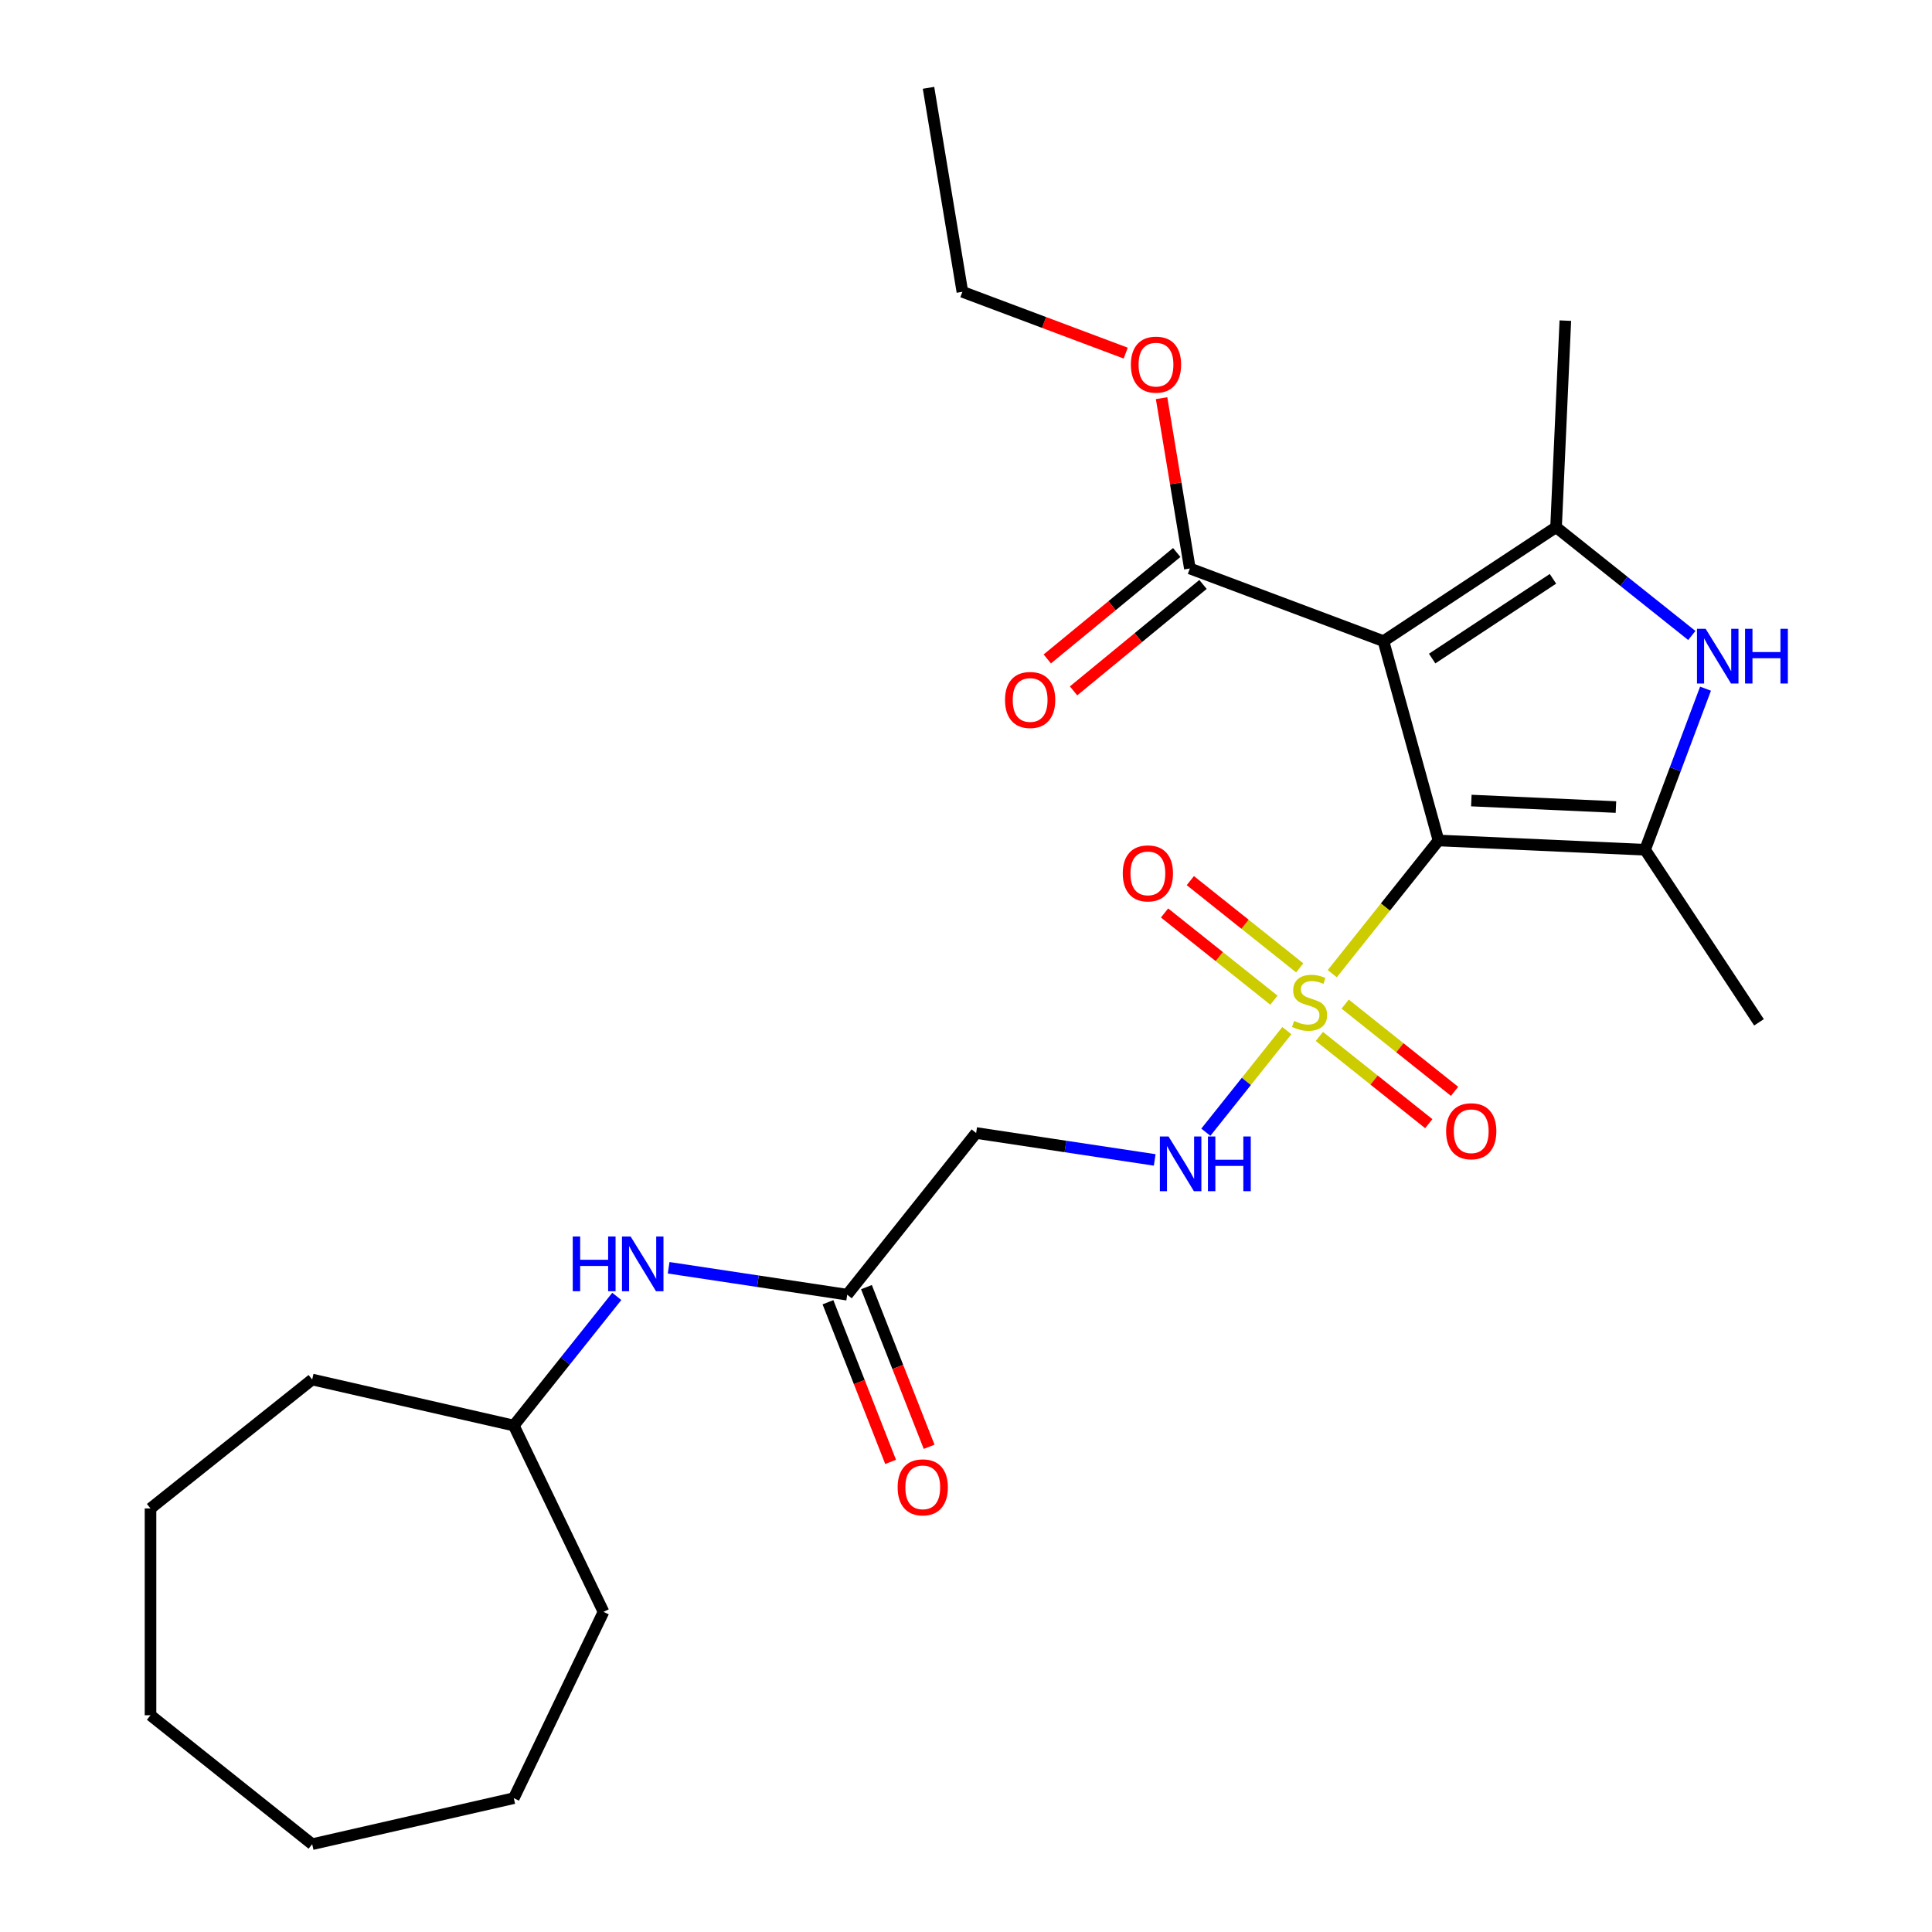 <?xml version='1.0' encoding='iso-8859-1'?>
<svg version='1.1' baseProfile='full'
              xmlns='http://www.w3.org/2000/svg'
                      xmlns:rdkit='http://www.rdkit.org/xml'
                      xmlns:xlink='http://www.w3.org/1999/xlink'
                  xml:space='preserve'
width='1000px' height='1000px' viewBox='0 0 1000 1000'>
<!-- END OF HEADER -->
<rect style='opacity:1.0;fill:#FFFFFF;stroke:none' width='1000' height='1000' x='0' y='0'> </rect>
<path class='bond-0' d='M 744.559,435.029 L 716.084,331.852' style='fill:none;fill-rule:evenodd;stroke:#000000;stroke-width:6px;stroke-linecap:butt;stroke-linejoin:miter;stroke-opacity:1' />
<path class='bond-1' d='M 744.559,435.029 L 717.069,469.5' style='fill:none;fill-rule:evenodd;stroke:#000000;stroke-width:6px;stroke-linecap:butt;stroke-linejoin:miter;stroke-opacity:1' />
<path class='bond-1' d='M 717.069,469.5 L 689.58,503.971' style='fill:none;fill-rule:evenodd;stroke:#CCCC00;stroke-width:6px;stroke-linecap:butt;stroke-linejoin:miter;stroke-opacity:1' />
<path class='bond-2' d='M 744.559,435.029 L 851.486,439.831' style='fill:none;fill-rule:evenodd;stroke:#000000;stroke-width:6px;stroke-linecap:butt;stroke-linejoin:miter;stroke-opacity:1' />
<path class='bond-2' d='M 761.559,414.364 L 836.408,417.726' style='fill:none;fill-rule:evenodd;stroke:#000000;stroke-width:6px;stroke-linecap:butt;stroke-linejoin:miter;stroke-opacity:1' />
<path class='bond-3' d='M 716.084,331.852 L 805.413,272.886' style='fill:none;fill-rule:evenodd;stroke:#000000;stroke-width:6px;stroke-linecap:butt;stroke-linejoin:miter;stroke-opacity:1' />
<path class='bond-3' d='M 741.276,340.872 L 803.806,299.597' style='fill:none;fill-rule:evenodd;stroke:#000000;stroke-width:6px;stroke-linecap:butt;stroke-linejoin:miter;stroke-opacity:1' />
<path class='bond-5' d='M 716.084,331.852 L 615.874,294.242' style='fill:none;fill-rule:evenodd;stroke:#000000;stroke-width:6px;stroke-linecap:butt;stroke-linejoin:miter;stroke-opacity:1' />
<path class='bond-6' d='M 666.068,533.454 L 645.103,559.743' style='fill:none;fill-rule:evenodd;stroke:#CCCC00;stroke-width:6px;stroke-linecap:butt;stroke-linejoin:miter;stroke-opacity:1' />
<path class='bond-6' d='M 645.103,559.743 L 624.139,586.032' style='fill:none;fill-rule:evenodd;stroke:#0000FF;stroke-width:6px;stroke-linecap:butt;stroke-linejoin:miter;stroke-opacity:1' />
<path class='bond-9' d='M 672.742,500.969 L 644.428,478.39' style='fill:none;fill-rule:evenodd;stroke:#CCCC00;stroke-width:6px;stroke-linecap:butt;stroke-linejoin:miter;stroke-opacity:1' />
<path class='bond-9' d='M 644.428,478.39 L 616.114,455.81' style='fill:none;fill-rule:evenodd;stroke:#FF0000;stroke-width:6px;stroke-linecap:butt;stroke-linejoin:miter;stroke-opacity:1' />
<path class='bond-9' d='M 659.395,517.706 L 631.081,495.127' style='fill:none;fill-rule:evenodd;stroke:#CCCC00;stroke-width:6px;stroke-linecap:butt;stroke-linejoin:miter;stroke-opacity:1' />
<path class='bond-9' d='M 631.081,495.127 L 602.767,472.547' style='fill:none;fill-rule:evenodd;stroke:#FF0000;stroke-width:6px;stroke-linecap:butt;stroke-linejoin:miter;stroke-opacity:1' />
<path class='bond-10' d='M 682.906,536.456 L 711.22,559.036' style='fill:none;fill-rule:evenodd;stroke:#CCCC00;stroke-width:6px;stroke-linecap:butt;stroke-linejoin:miter;stroke-opacity:1' />
<path class='bond-10' d='M 711.22,559.036 L 739.534,581.615' style='fill:none;fill-rule:evenodd;stroke:#FF0000;stroke-width:6px;stroke-linecap:butt;stroke-linejoin:miter;stroke-opacity:1' />
<path class='bond-10' d='M 696.253,519.719 L 724.567,542.299' style='fill:none;fill-rule:evenodd;stroke:#CCCC00;stroke-width:6px;stroke-linecap:butt;stroke-linejoin:miter;stroke-opacity:1' />
<path class='bond-10' d='M 724.567,542.299 L 752.881,564.878' style='fill:none;fill-rule:evenodd;stroke:#FF0000;stroke-width:6px;stroke-linecap:butt;stroke-linejoin:miter;stroke-opacity:1' />
<path class='bond-4' d='M 851.486,439.831 L 867.132,398.144' style='fill:none;fill-rule:evenodd;stroke:#000000;stroke-width:6px;stroke-linecap:butt;stroke-linejoin:miter;stroke-opacity:1' />
<path class='bond-4' d='M 867.132,398.144 L 882.777,356.457' style='fill:none;fill-rule:evenodd;stroke:#0000FF;stroke-width:6px;stroke-linecap:butt;stroke-linejoin:miter;stroke-opacity:1' />
<path class='bond-16' d='M 851.486,439.831 L 910.452,529.16' style='fill:none;fill-rule:evenodd;stroke:#000000;stroke-width:6px;stroke-linecap:butt;stroke-linejoin:miter;stroke-opacity:1' />
<path class='bond-15' d='M 805.413,272.886 L 810.215,165.959' style='fill:none;fill-rule:evenodd;stroke:#000000;stroke-width:6px;stroke-linecap:butt;stroke-linejoin:miter;stroke-opacity:1' />
<path class='bond-26' d='M 805.413,272.886 L 840.546,300.904' style='fill:none;fill-rule:evenodd;stroke:#000000;stroke-width:6px;stroke-linecap:butt;stroke-linejoin:miter;stroke-opacity:1' />
<path class='bond-26' d='M 840.546,300.904 L 875.68,328.923' style='fill:none;fill-rule:evenodd;stroke:#0000FF;stroke-width:6px;stroke-linecap:butt;stroke-linejoin:miter;stroke-opacity:1' />
<path class='bond-12' d='M 609.076,285.975 L 575.576,313.52' style='fill:none;fill-rule:evenodd;stroke:#000000;stroke-width:6px;stroke-linecap:butt;stroke-linejoin:miter;stroke-opacity:1' />
<path class='bond-12' d='M 575.576,313.52 L 542.076,341.065' style='fill:none;fill-rule:evenodd;stroke:#FF0000;stroke-width:6px;stroke-linecap:butt;stroke-linejoin:miter;stroke-opacity:1' />
<path class='bond-12' d='M 622.672,302.51 L 589.172,330.055' style='fill:none;fill-rule:evenodd;stroke:#000000;stroke-width:6px;stroke-linecap:butt;stroke-linejoin:miter;stroke-opacity:1' />
<path class='bond-12' d='M 589.172,330.055 L 555.672,357.6' style='fill:none;fill-rule:evenodd;stroke:#FF0000;stroke-width:6px;stroke-linecap:butt;stroke-linejoin:miter;stroke-opacity:1' />
<path class='bond-14' d='M 615.874,294.242 L 608.555,250.166' style='fill:none;fill-rule:evenodd;stroke:#000000;stroke-width:6px;stroke-linecap:butt;stroke-linejoin:miter;stroke-opacity:1' />
<path class='bond-14' d='M 608.555,250.166 L 601.235,206.089' style='fill:none;fill-rule:evenodd;stroke:#FF0000;stroke-width:6px;stroke-linecap:butt;stroke-linejoin:miter;stroke-opacity:1' />
<path class='bond-7' d='M 597.673,600.374 L 551.461,593.409' style='fill:none;fill-rule:evenodd;stroke:#0000FF;stroke-width:6px;stroke-linecap:butt;stroke-linejoin:miter;stroke-opacity:1' />
<path class='bond-7' d='M 551.461,593.409 L 505.249,586.443' style='fill:none;fill-rule:evenodd;stroke:#000000;stroke-width:6px;stroke-linecap:butt;stroke-linejoin:miter;stroke-opacity:1' />
<path class='bond-8' d='M 505.249,586.443 L 438.514,670.127' style='fill:none;fill-rule:evenodd;stroke:#000000;stroke-width:6px;stroke-linecap:butt;stroke-linejoin:miter;stroke-opacity:1' />
<path class='bond-11' d='M 438.514,670.127 L 392.302,663.161' style='fill:none;fill-rule:evenodd;stroke:#000000;stroke-width:6px;stroke-linecap:butt;stroke-linejoin:miter;stroke-opacity:1' />
<path class='bond-11' d='M 392.302,663.161 L 346.09,656.196' style='fill:none;fill-rule:evenodd;stroke:#0000FF;stroke-width:6px;stroke-linecap:butt;stroke-linejoin:miter;stroke-opacity:1' />
<path class='bond-13' d='M 428.55,674.037 L 444.767,715.357' style='fill:none;fill-rule:evenodd;stroke:#000000;stroke-width:6px;stroke-linecap:butt;stroke-linejoin:miter;stroke-opacity:1' />
<path class='bond-13' d='M 444.767,715.357 L 460.984,756.677' style='fill:none;fill-rule:evenodd;stroke:#FF0000;stroke-width:6px;stroke-linecap:butt;stroke-linejoin:miter;stroke-opacity:1' />
<path class='bond-13' d='M 448.477,666.216 L 464.694,707.536' style='fill:none;fill-rule:evenodd;stroke:#000000;stroke-width:6px;stroke-linecap:butt;stroke-linejoin:miter;stroke-opacity:1' />
<path class='bond-13' d='M 464.694,707.536 L 480.911,748.857' style='fill:none;fill-rule:evenodd;stroke:#FF0000;stroke-width:6px;stroke-linecap:butt;stroke-linejoin:miter;stroke-opacity:1' />
<path class='bond-17' d='M 319.248,671.01 L 292.594,704.434' style='fill:none;fill-rule:evenodd;stroke:#0000FF;stroke-width:6px;stroke-linecap:butt;stroke-linejoin:miter;stroke-opacity:1' />
<path class='bond-17' d='M 292.594,704.434 L 265.939,737.857' style='fill:none;fill-rule:evenodd;stroke:#000000;stroke-width:6px;stroke-linecap:butt;stroke-linejoin:miter;stroke-opacity:1' />
<path class='bond-18' d='M 582.664,182.77 L 540.397,166.907' style='fill:none;fill-rule:evenodd;stroke:#FF0000;stroke-width:6px;stroke-linecap:butt;stroke-linejoin:miter;stroke-opacity:1' />
<path class='bond-18' d='M 540.397,166.907 L 498.13,151.044' style='fill:none;fill-rule:evenodd;stroke:#000000;stroke-width:6px;stroke-linecap:butt;stroke-linejoin:miter;stroke-opacity:1' />
<path class='bond-19' d='M 265.939,737.857 L 312.38,834.293' style='fill:none;fill-rule:evenodd;stroke:#000000;stroke-width:6px;stroke-linecap:butt;stroke-linejoin:miter;stroke-opacity:1' />
<path class='bond-20' d='M 265.939,737.857 L 161.587,714.04' style='fill:none;fill-rule:evenodd;stroke:#000000;stroke-width:6px;stroke-linecap:butt;stroke-linejoin:miter;stroke-opacity:1' />
<path class='bond-21' d='M 498.13,151.044 L 480.595,45.455' style='fill:none;fill-rule:evenodd;stroke:#000000;stroke-width:6px;stroke-linecap:butt;stroke-linejoin:miter;stroke-opacity:1' />
<path class='bond-22' d='M 312.38,834.293 L 265.939,930.728' style='fill:none;fill-rule:evenodd;stroke:#000000;stroke-width:6px;stroke-linecap:butt;stroke-linejoin:miter;stroke-opacity:1' />
<path class='bond-23' d='M 161.587,714.04 L 77.904,780.775' style='fill:none;fill-rule:evenodd;stroke:#000000;stroke-width:6px;stroke-linecap:butt;stroke-linejoin:miter;stroke-opacity:1' />
<path class='bond-24' d='M 265.939,930.728 L 161.587,954.545' style='fill:none;fill-rule:evenodd;stroke:#000000;stroke-width:6px;stroke-linecap:butt;stroke-linejoin:miter;stroke-opacity:1' />
<path class='bond-25' d='M 77.904,780.775 L 77.904,887.81' style='fill:none;fill-rule:evenodd;stroke:#000000;stroke-width:6px;stroke-linecap:butt;stroke-linejoin:miter;stroke-opacity:1' />
<path class='bond-27' d='M 161.587,954.545 L 77.904,887.81' style='fill:none;fill-rule:evenodd;stroke:#000000;stroke-width:6px;stroke-linecap:butt;stroke-linejoin:miter;stroke-opacity:1' />
<path  class='atom-2' d='M 669.824 528.433
Q 670.144 528.553, 671.464 529.113
Q 672.784 529.673, 674.224 530.033
Q 675.704 530.353, 677.144 530.353
Q 679.824 530.353, 681.384 529.073
Q 682.944 527.753, 682.944 525.473
Q 682.944 523.913, 682.144 522.953
Q 681.384 521.993, 680.184 521.473
Q 678.984 520.953, 676.984 520.353
Q 674.464 519.593, 672.944 518.873
Q 671.464 518.153, 670.384 516.633
Q 669.344 515.113, 669.344 512.553
Q 669.344 508.993, 671.744 506.793
Q 674.184 504.593, 678.984 504.593
Q 682.264 504.593, 685.984 506.153
L 685.064 509.233
Q 681.664 507.833, 679.104 507.833
Q 676.344 507.833, 674.824 508.993
Q 673.304 510.113, 673.344 512.073
Q 673.344 513.593, 674.104 514.513
Q 674.904 515.433, 676.024 515.953
Q 677.184 516.473, 679.104 517.073
Q 681.664 517.873, 683.184 518.673
Q 684.704 519.473, 685.784 521.113
Q 686.904 522.713, 686.904 525.473
Q 686.904 529.393, 684.264 531.513
Q 681.664 533.593, 677.304 533.593
Q 674.784 533.593, 672.864 533.033
Q 670.984 532.513, 668.744 531.593
L 669.824 528.433
' fill='#CCCC00'/>
<path  class='atom-5' d='M 882.836 325.462
L 892.116 340.462
Q 893.036 341.942, 894.516 344.622
Q 895.996 347.302, 896.076 347.462
L 896.076 325.462
L 899.836 325.462
L 899.836 353.782
L 895.956 353.782
L 885.996 337.382
Q 884.836 335.462, 883.596 333.262
Q 882.396 331.062, 882.036 330.382
L 882.036 353.782
L 878.356 353.782
L 878.356 325.462
L 882.836 325.462
' fill='#0000FF'/>
<path  class='atom-5' d='M 903.236 325.462
L 907.076 325.462
L 907.076 337.502
L 921.556 337.502
L 921.556 325.462
L 925.396 325.462
L 925.396 353.782
L 921.556 353.782
L 921.556 340.702
L 907.076 340.702
L 907.076 353.782
L 903.236 353.782
L 903.236 325.462
' fill='#0000FF'/>
<path  class='atom-7' d='M 604.829 588.236
L 614.109 603.236
Q 615.029 604.716, 616.509 607.396
Q 617.989 610.076, 618.069 610.236
L 618.069 588.236
L 621.829 588.236
L 621.829 616.556
L 617.949 616.556
L 607.989 600.156
Q 606.829 598.236, 605.589 596.036
Q 604.389 593.836, 604.029 593.156
L 604.029 616.556
L 600.349 616.556
L 600.349 588.236
L 604.829 588.236
' fill='#0000FF'/>
<path  class='atom-7' d='M 625.229 588.236
L 629.069 588.236
L 629.069 600.276
L 643.549 600.276
L 643.549 588.236
L 647.389 588.236
L 647.389 616.556
L 643.549 616.556
L 643.549 603.476
L 629.069 603.476
L 629.069 616.556
L 625.229 616.556
L 625.229 588.236
' fill='#0000FF'/>
<path  class='atom-10' d='M 581.141 452.057
Q 581.141 445.257, 584.501 441.457
Q 587.861 437.657, 594.141 437.657
Q 600.421 437.657, 603.781 441.457
Q 607.141 445.257, 607.141 452.057
Q 607.141 458.937, 603.741 462.857
Q 600.341 466.737, 594.141 466.737
Q 587.901 466.737, 584.501 462.857
Q 581.141 458.977, 581.141 452.057
M 594.141 463.537
Q 598.461 463.537, 600.781 460.657
Q 603.141 457.737, 603.141 452.057
Q 603.141 446.497, 600.781 443.697
Q 598.461 440.857, 594.141 440.857
Q 589.821 440.857, 587.461 443.657
Q 585.141 446.457, 585.141 452.057
Q 585.141 457.777, 587.461 460.657
Q 589.821 463.537, 594.141 463.537
' fill='#FF0000'/>
<path  class='atom-11' d='M 748.507 585.528
Q 748.507 578.728, 751.867 574.928
Q 755.227 571.128, 761.507 571.128
Q 767.787 571.128, 771.147 574.928
Q 774.507 578.728, 774.507 585.528
Q 774.507 592.408, 771.107 596.328
Q 767.707 600.208, 761.507 600.208
Q 755.267 600.208, 751.867 596.328
Q 748.507 592.448, 748.507 585.528
M 761.507 597.008
Q 765.827 597.008, 768.147 594.128
Q 770.507 591.208, 770.507 585.528
Q 770.507 579.968, 768.147 577.168
Q 765.827 574.328, 761.507 574.328
Q 757.187 574.328, 754.827 577.128
Q 752.507 579.928, 752.507 585.528
Q 752.507 591.248, 754.827 594.128
Q 757.187 597.008, 761.507 597.008
' fill='#FF0000'/>
<path  class='atom-12' d='M 296.454 640.014
L 300.294 640.014
L 300.294 652.054
L 314.774 652.054
L 314.774 640.014
L 318.614 640.014
L 318.614 668.334
L 314.774 668.334
L 314.774 655.254
L 300.294 655.254
L 300.294 668.334
L 296.454 668.334
L 296.454 640.014
' fill='#0000FF'/>
<path  class='atom-12' d='M 326.414 640.014
L 335.694 655.014
Q 336.614 656.494, 338.094 659.174
Q 339.574 661.854, 339.654 662.014
L 339.654 640.014
L 343.414 640.014
L 343.414 668.334
L 339.534 668.334
L 329.574 651.934
Q 328.414 650.014, 327.174 647.814
Q 325.974 645.614, 325.614 644.934
L 325.614 668.334
L 321.934 668.334
L 321.934 640.014
L 326.414 640.014
' fill='#0000FF'/>
<path  class='atom-13' d='M 520.198 362.302
Q 520.198 355.502, 523.558 351.702
Q 526.918 347.902, 533.198 347.902
Q 539.478 347.902, 542.838 351.702
Q 546.198 355.502, 546.198 362.302
Q 546.198 369.182, 542.798 373.102
Q 539.398 376.982, 533.198 376.982
Q 526.958 376.982, 523.558 373.102
Q 520.198 369.222, 520.198 362.302
M 533.198 373.782
Q 537.518 373.782, 539.838 370.902
Q 542.198 367.982, 542.198 362.302
Q 542.198 356.742, 539.838 353.942
Q 537.518 351.102, 533.198 351.102
Q 528.878 351.102, 526.518 353.902
Q 524.198 356.702, 524.198 362.302
Q 524.198 368.022, 526.518 370.902
Q 528.878 373.782, 533.198 373.782
' fill='#FF0000'/>
<path  class='atom-14' d='M 464.618 769.843
Q 464.618 763.043, 467.978 759.243
Q 471.338 755.443, 477.618 755.443
Q 483.898 755.443, 487.258 759.243
Q 490.618 763.043, 490.618 769.843
Q 490.618 776.723, 487.218 780.643
Q 483.818 784.523, 477.618 784.523
Q 471.378 784.523, 467.978 780.643
Q 464.618 776.763, 464.618 769.843
M 477.618 781.323
Q 481.938 781.323, 484.258 778.443
Q 486.618 775.523, 486.618 769.843
Q 486.618 764.283, 484.258 761.483
Q 481.938 758.643, 477.618 758.643
Q 473.298 758.643, 470.938 761.443
Q 468.618 764.243, 468.618 769.843
Q 468.618 775.563, 470.938 778.443
Q 473.298 781.323, 477.618 781.323
' fill='#FF0000'/>
<path  class='atom-15' d='M 585.34 188.733
Q 585.34 181.933, 588.7 178.133
Q 592.06 174.333, 598.34 174.333
Q 604.62 174.333, 607.98 178.133
Q 611.34 181.933, 611.34 188.733
Q 611.34 195.613, 607.94 199.533
Q 604.54 203.413, 598.34 203.413
Q 592.1 203.413, 588.7 199.533
Q 585.34 195.653, 585.34 188.733
M 598.34 200.213
Q 602.66 200.213, 604.98 197.333
Q 607.34 194.413, 607.34 188.733
Q 607.34 183.173, 604.98 180.373
Q 602.66 177.533, 598.34 177.533
Q 594.02 177.533, 591.66 180.333
Q 589.34 183.133, 589.34 188.733
Q 589.34 194.453, 591.66 197.333
Q 594.02 200.213, 598.34 200.213
' fill='#FF0000'/>
</svg>
